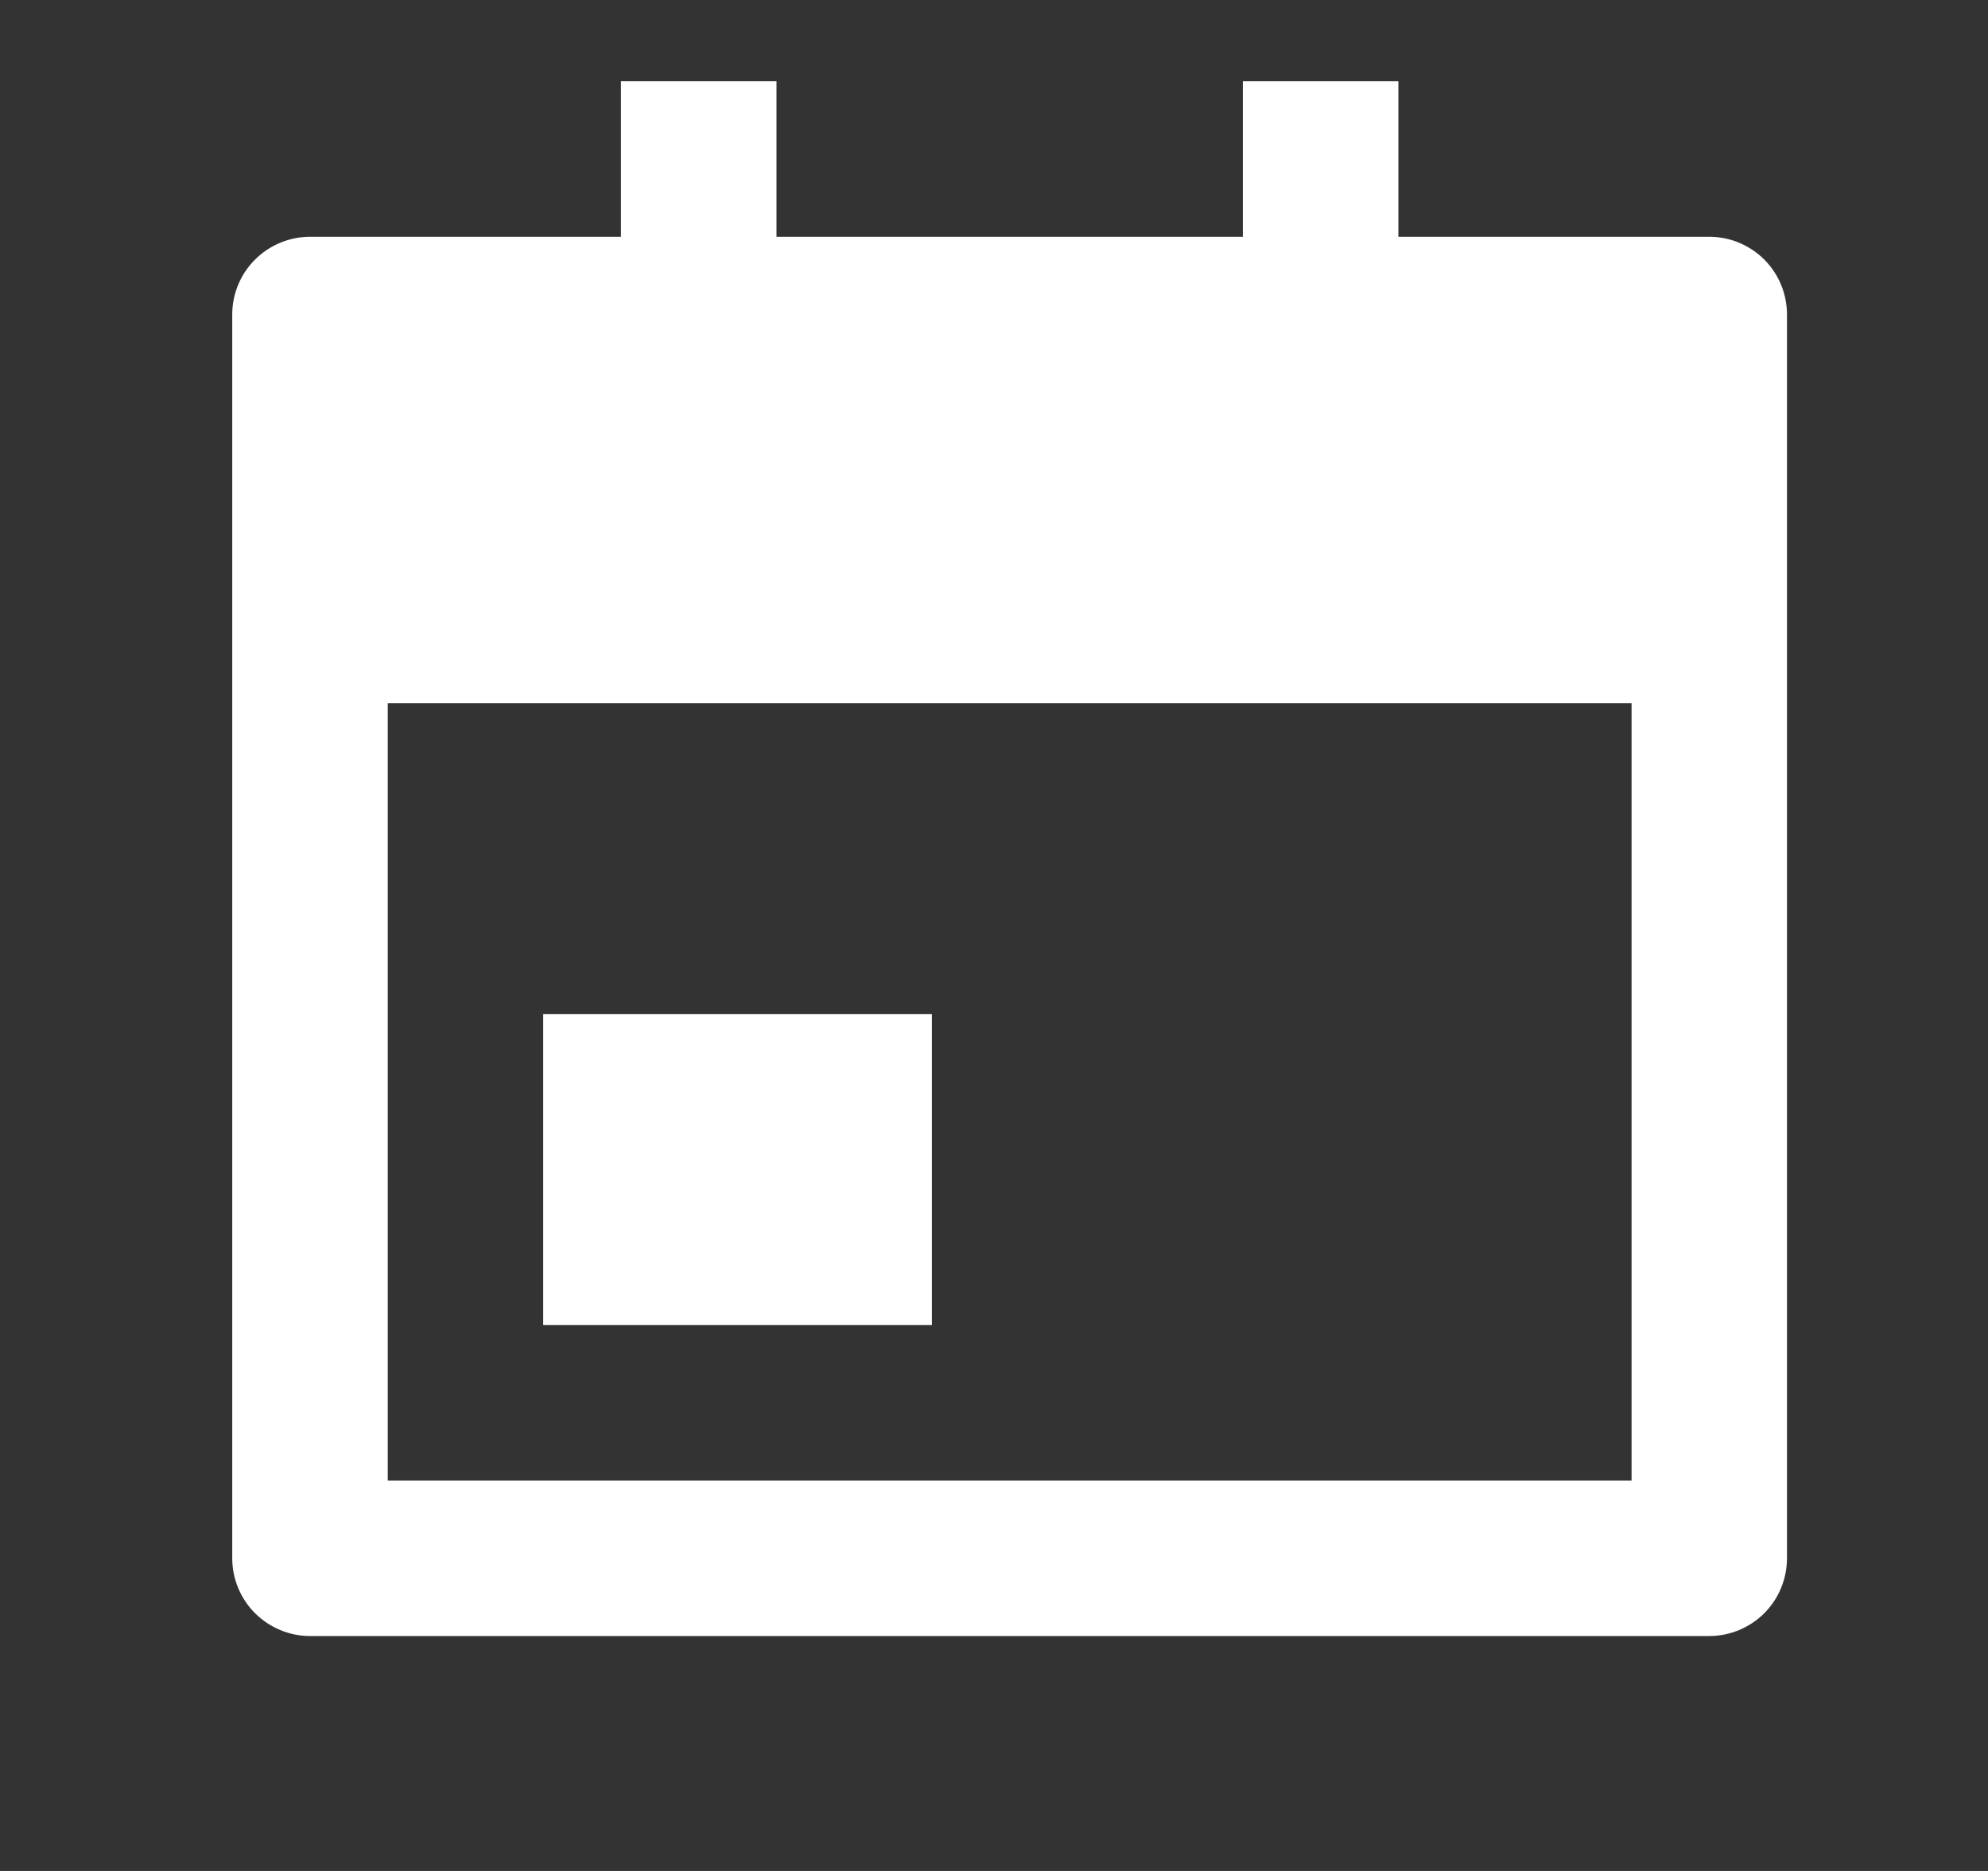 <svg width="17" height="16" viewBox="0 0 17 16" fill="none" xmlns="http://www.w3.org/2000/svg">
<rect x="0" y="0" width="17" height="16" fill="#333333" stroke="none"/>
<g clip-path="url(#clip0_7204_5871)">
<path d="M11.958 2.025H14.617C14.793 2.025 14.962 2.095 15.087 2.22C15.211 2.344 15.281 2.513 15.281 2.69V13.326C15.281 13.502 15.211 13.671 15.087 13.796C14.962 13.92 14.793 13.991 14.617 13.991H2.651C2.475 13.991 2.306 13.92 2.181 13.796C2.056 13.671 1.986 13.502 1.986 13.326V2.69C1.986 2.513 2.056 2.344 2.181 2.22C2.306 2.095 2.475 2.025 2.651 2.025H5.31V0.695H6.64V2.025H10.628V0.695H11.958V2.025ZM3.316 6.013V12.661H13.952V6.013H3.316ZM4.645 8.672H7.969V11.331H4.645V8.672Z" fill="white"/>
</g>
<defs>
<clipPath id="clip0_7204_5871">
<rect width="15.954" height="15.954" fill="white" transform="translate(0.658 0.031)"/>
</clipPath>
</defs>
</svg>
